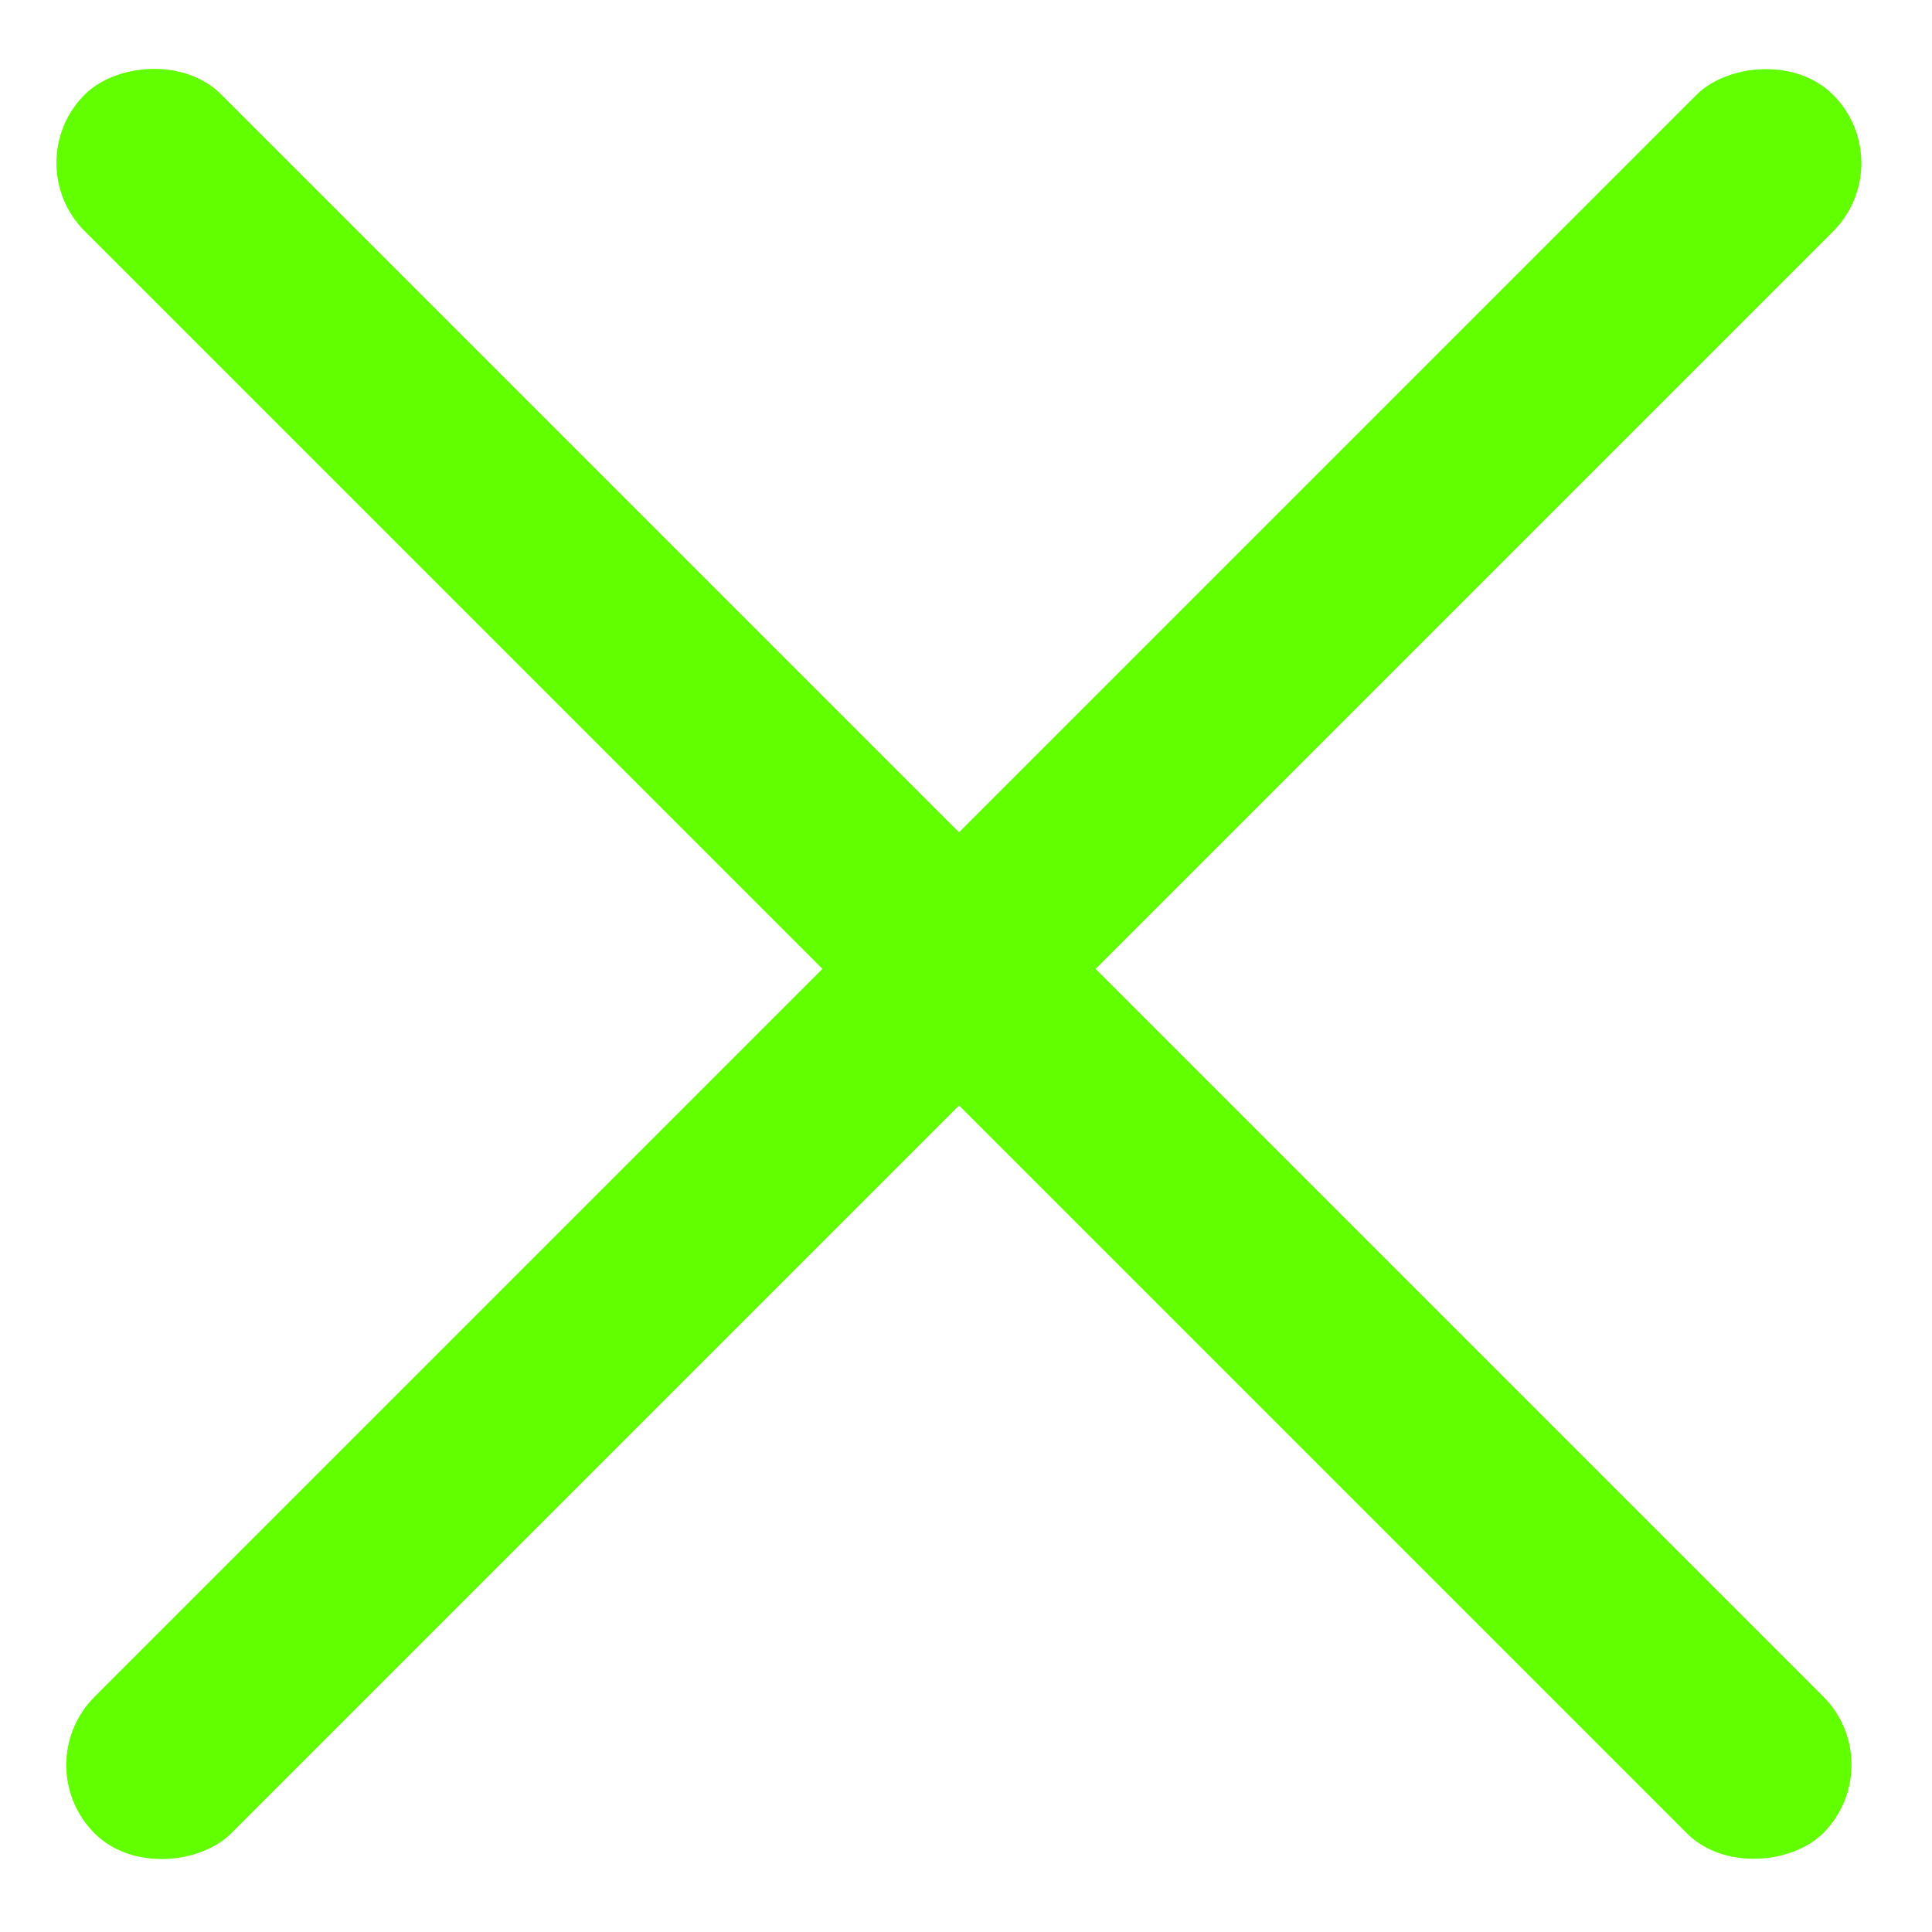 <?xml version="1.0" encoding="UTF-8"?> <svg xmlns="http://www.w3.org/2000/svg" width="100" height="100" viewBox="0 0 100 100" fill="none"><rect width="127.279" height="10" rx="5" transform="matrix(0.707 0.707 0.707 -0.707 0.849 8.43)" fill="#61FF00"></rect><rect width="10" height="127.279" rx="5" transform="matrix(0.707 0.707 0.707 -0.707 1.359 91.359)" fill="#61FF00"></rect></svg> 